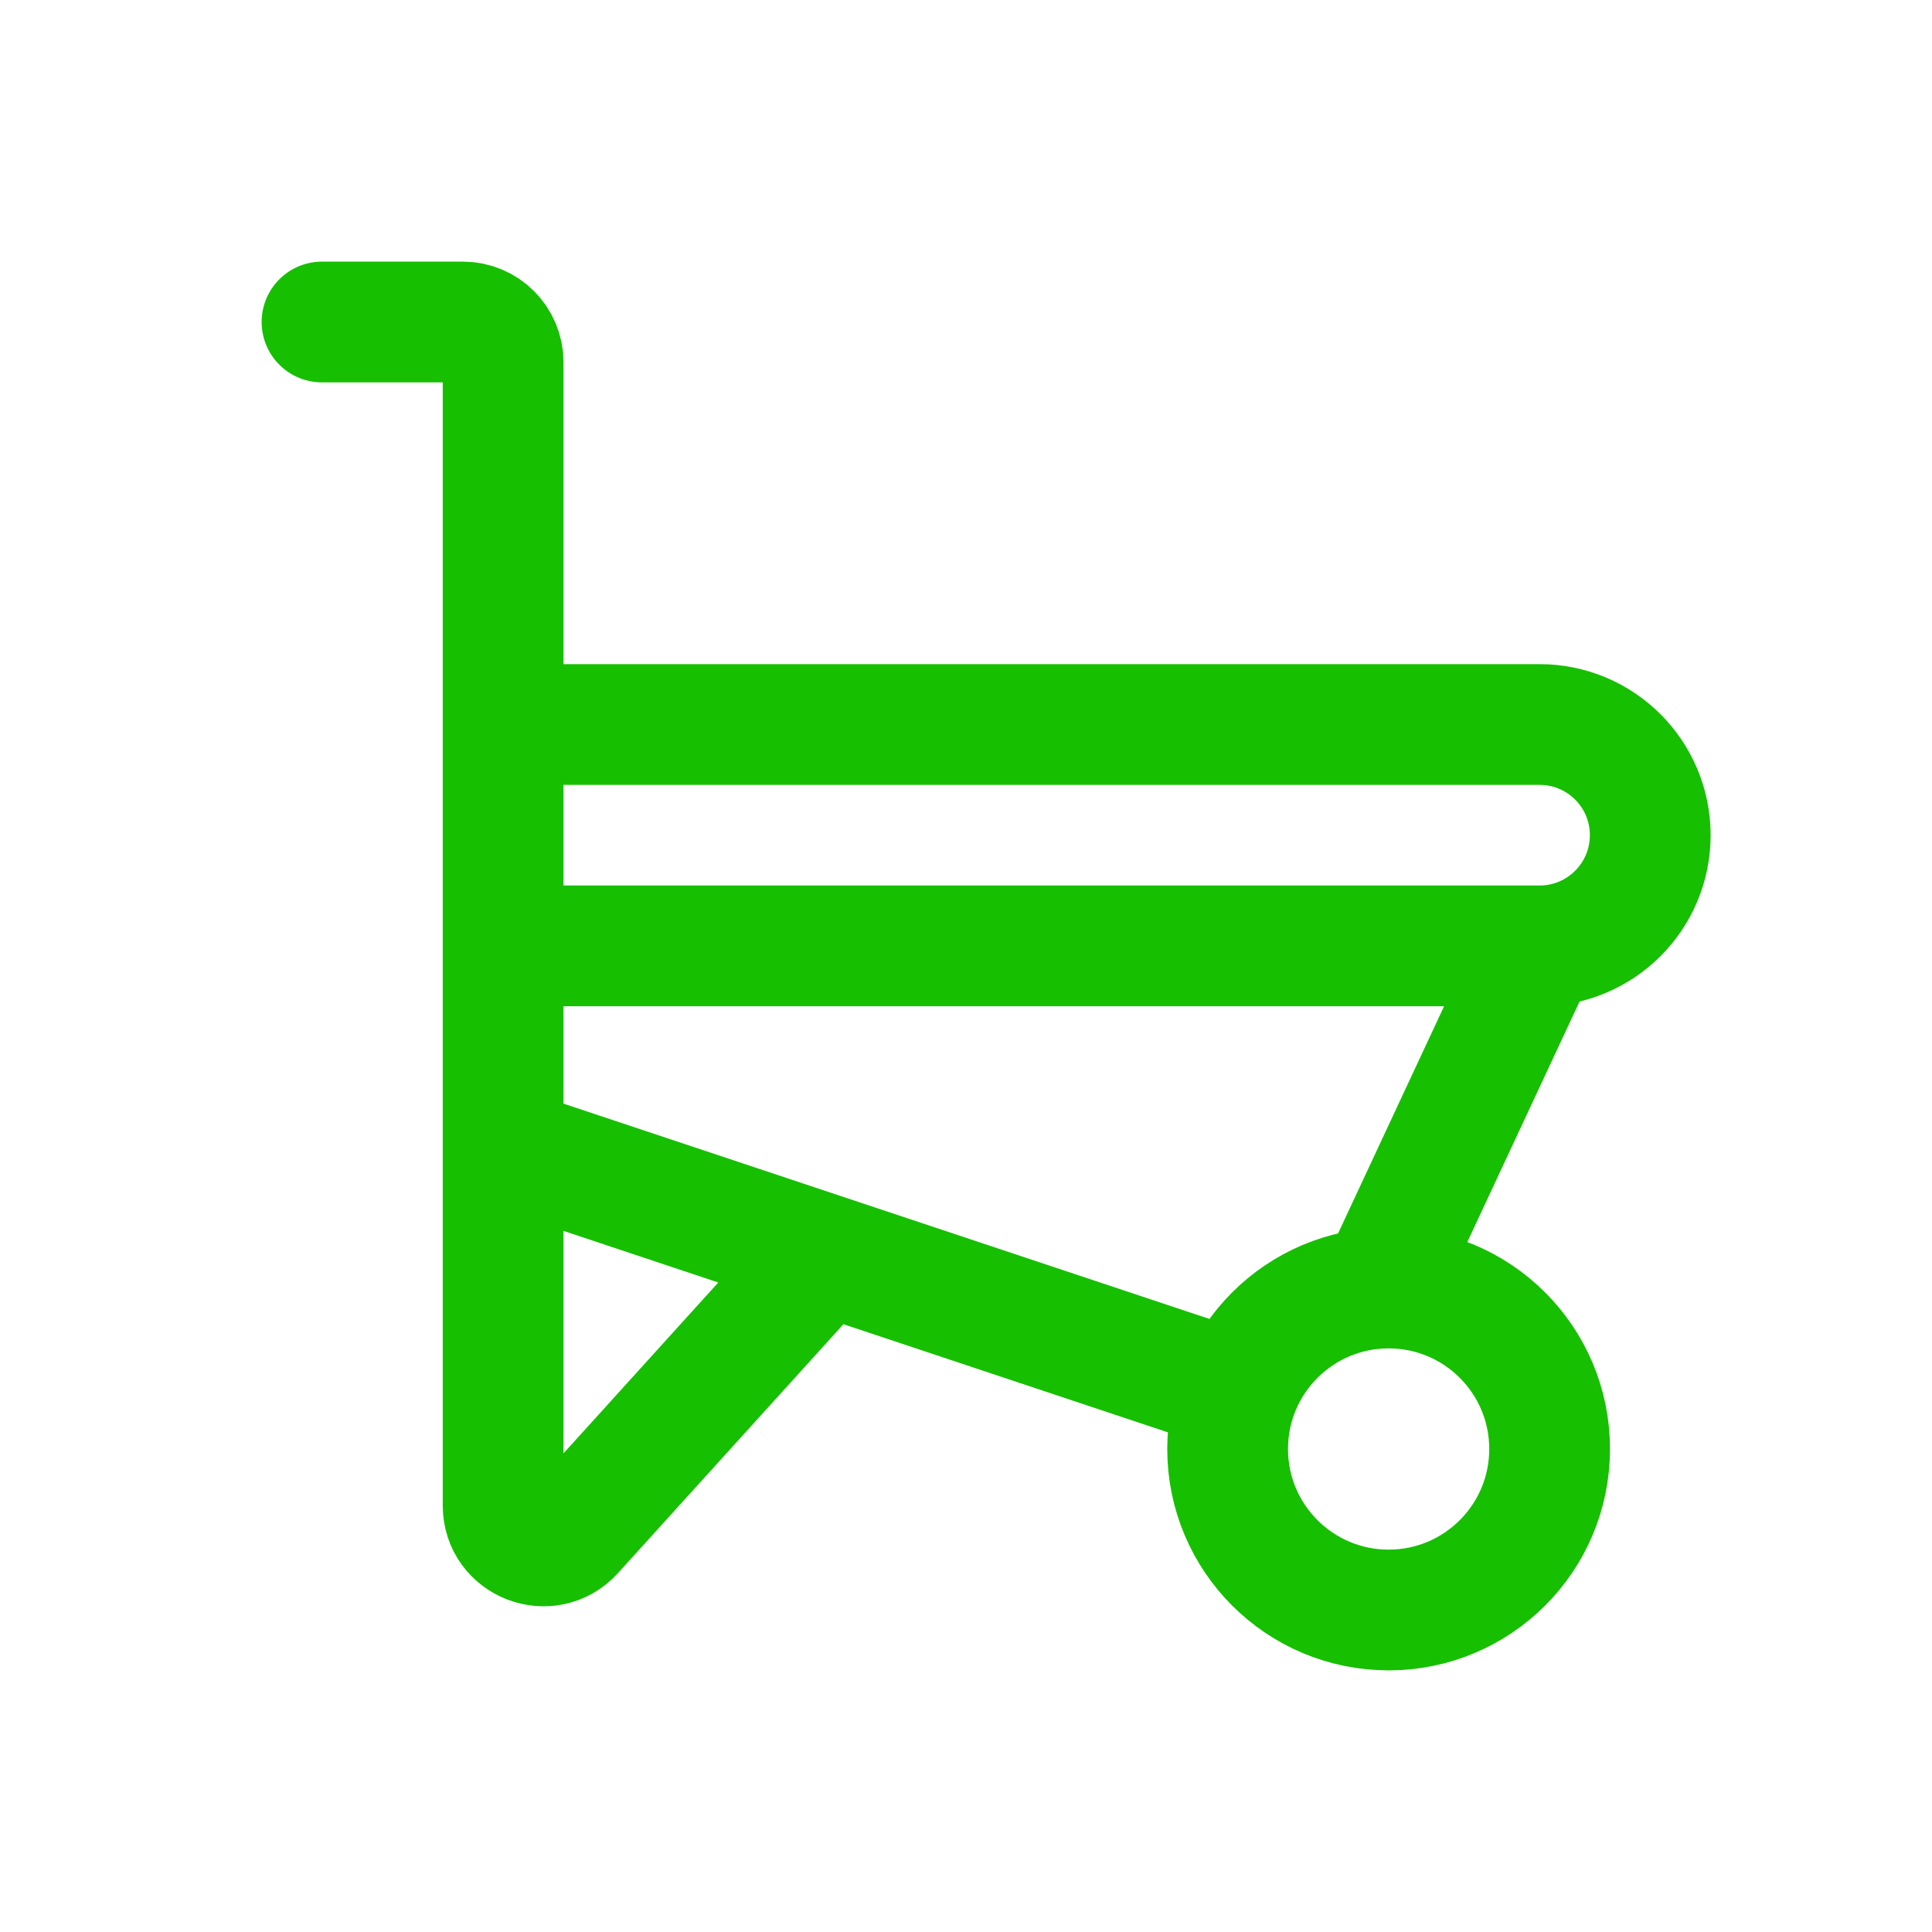 <svg width="48" height="48" viewBox="0 0 48 48" fill="none" xmlns="http://www.w3.org/2000/svg">
<circle cx="34.5" cy="36" r="4" stroke="#16BF00" stroke-width="3"/>
<path d="M12.5 18H38.25C39.769 18 41 19.231 41 20.75C41 22.269 39.769 23.5 38.25 23.5H12.5M12.5 18V23.5M12.5 18V9C12.5 8.448 12.052 8 11.5 8H8M12.5 23.5V28.5M12.5 28.5V37.406C12.5 38.321 13.627 38.756 14.241 38.077L20.5 31.167M12.5 28.5L20.5 31.167M30.5 34.5L20.5 31.167M34.5 31.5L38 24" stroke="#16BF00" stroke-width="3" stroke-linecap="round"/>
</svg>
